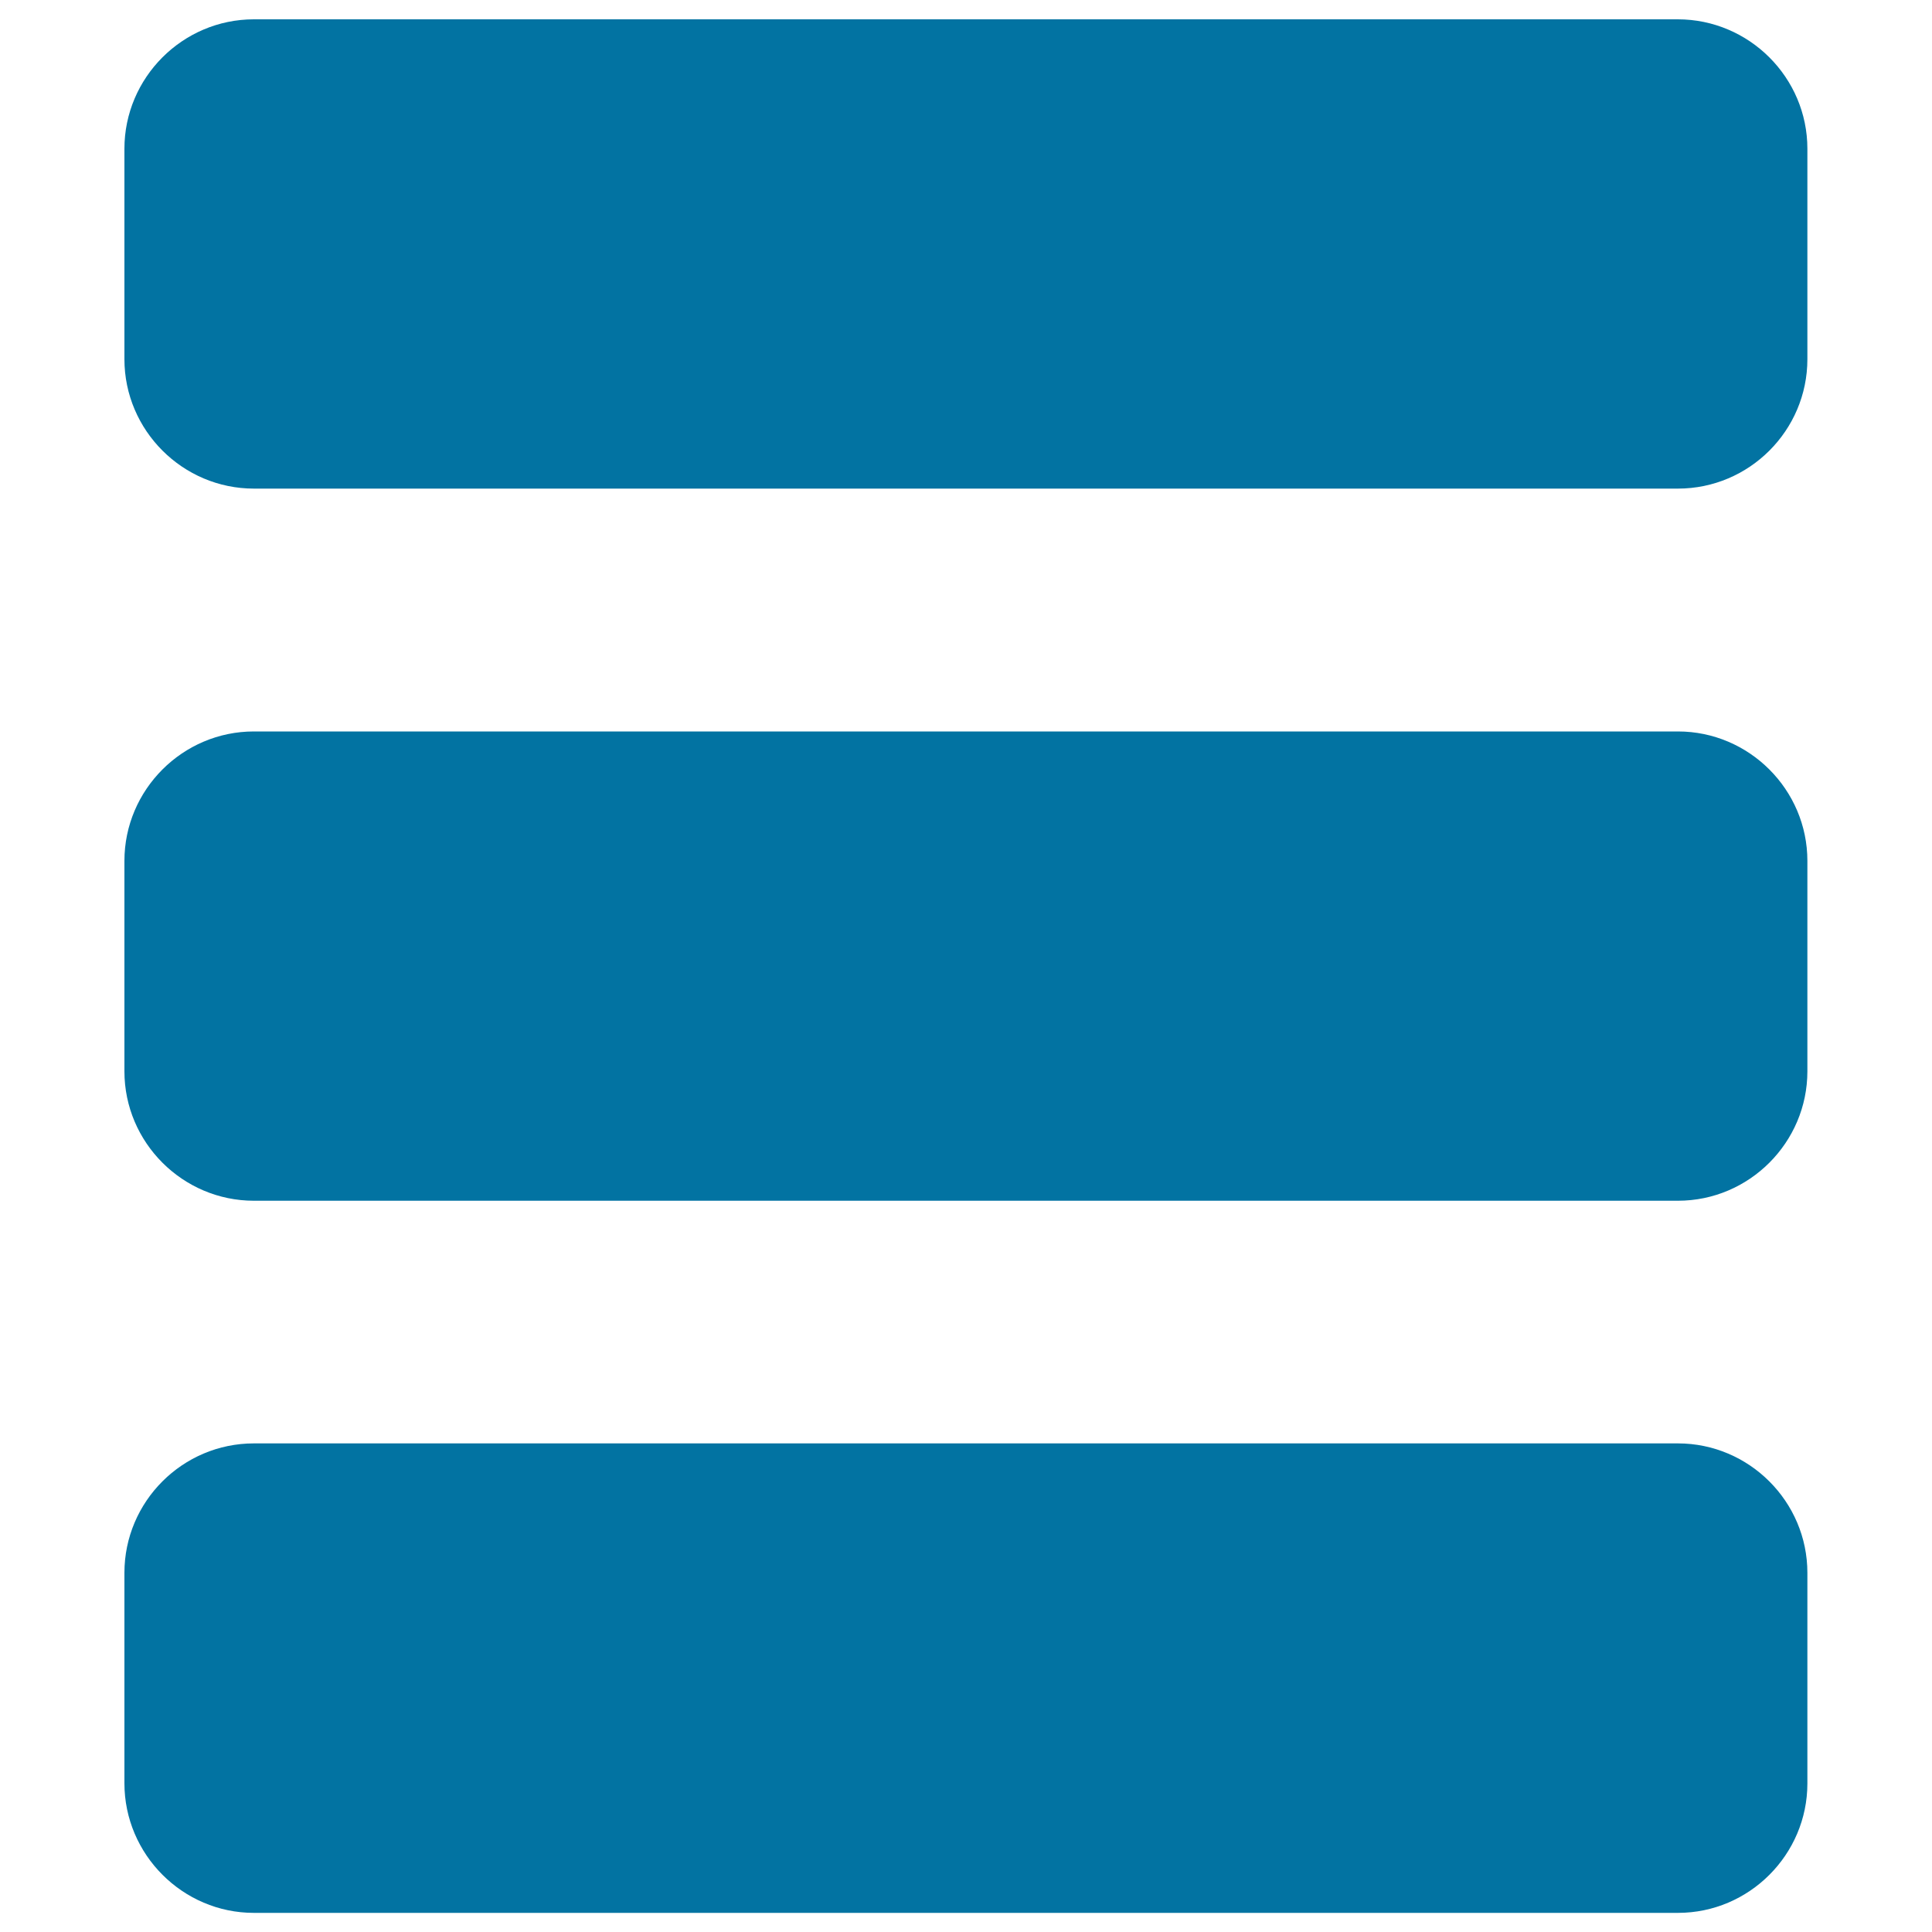 <svg xmlns="http://www.w3.org/2000/svg" viewBox="0 0 1000 1000" style="fill:#0273a2">
<title>Center Text SVG icon</title>
<g><g><path d="M131.4,252.9h737.1c36.9,0,67-30.1,67-67h0V77c0-36.9-30.2-67-67.1-67h-737c-36.9,0-67,30.2-67,67v108.9C64.4,222.8,94.6,252.9,131.4,252.9z"/><path d="M935.5,814.1c0-36.9-30.2-67-67-67H131.4c-36.9,0-67,30.1-67,67v108.9c0,36.9,30.2,67.1,67,67.1h737.1c36.9,0,67-30.2,67-67h0V814.1z"/><path d="M935.5,445.6c0-36.9-30.2-67-67-67H131.4c-36.9,0-67,30.2-67,67v108.9c0,36.9,30.2,67,67,67h737.1c36.9,0,67-30.2,67-67h0L935.5,445.6L935.5,445.6z"/></g></g>
</svg>